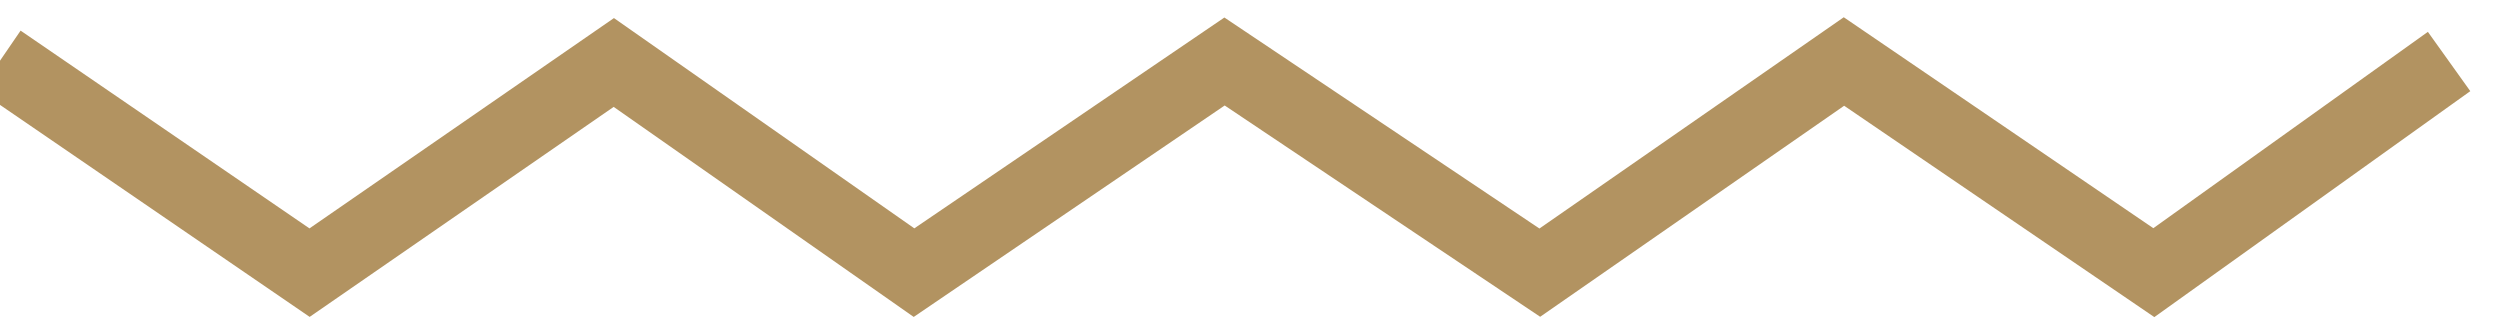 <?xml version="1.0" encoding="UTF-8"?> <svg xmlns="http://www.w3.org/2000/svg" viewBox="0 0 120.00 16.00" data-guides="{&quot;vertical&quot;:[],&quot;horizontal&quot;:[]}"><path fill="none" stroke="#b29361" fill-opacity="1" stroke-width="3.5" stroke-opacity="1" fill-rule="evenodd" id="tSvgef8728cd3f" title="Path 2" d="M0 2.914C4.953 6.305 9.906 9.696 14.859 13.087C19.727 9.724 24.595 6.361 29.463 2.999C34.266 6.361 39.07 9.724 43.873 13.087C48.842 9.708 53.81 6.33 58.778 2.952C63.822 6.33 68.866 9.708 73.91 13.087C78.776 9.708 83.643 6.33 88.51 2.952C93.468 6.33 98.426 9.708 103.384 13.087C108.108 9.708 112.832 6.33 117.556 2.952"></path><defs></defs></svg> 